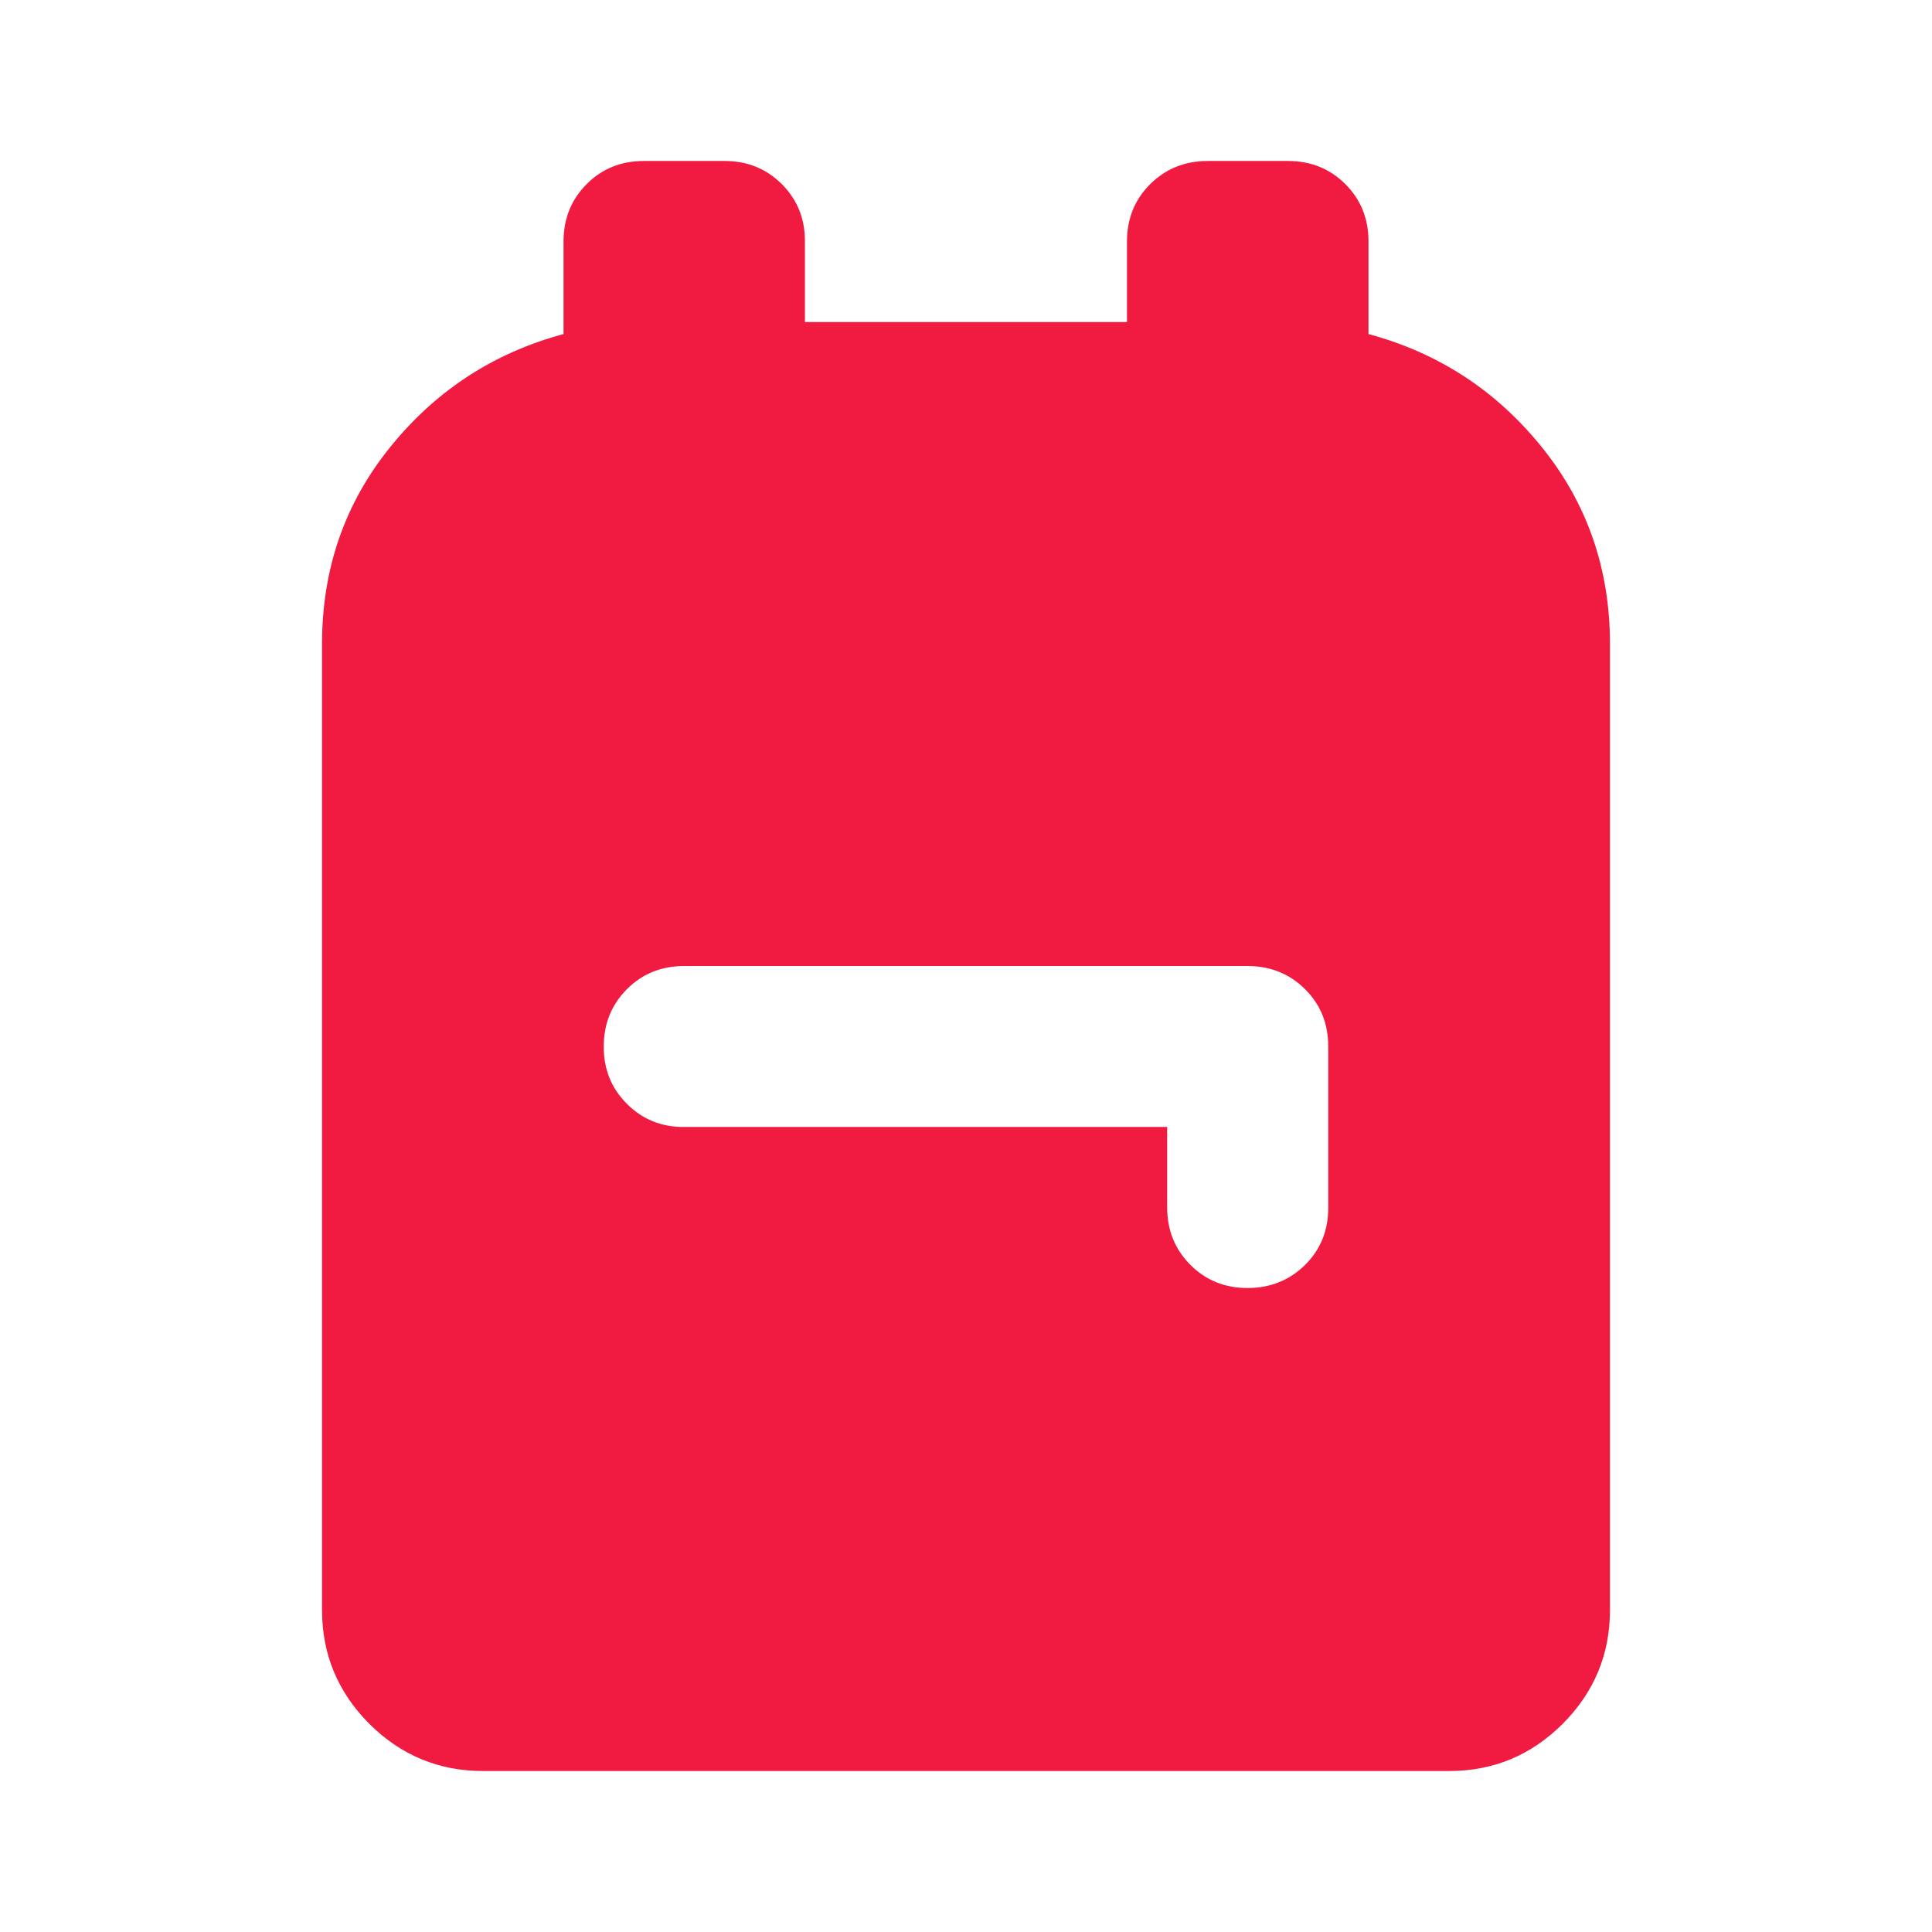 <?xml version="1.0" encoding="UTF-8"?> <svg xmlns="http://www.w3.org/2000/svg" width="22" height="22" viewBox="0 0 22 22" fill="none"><path d="M5.5 20.167C4.996 20.167 4.564 19.987 4.205 19.629C3.847 19.27 3.667 18.838 3.667 18.333V7.333C3.667 6.478 3.926 5.729 4.446 5.088C4.965 4.446 5.622 4.018 6.417 3.804V2.75C6.417 2.49 6.505 2.272 6.681 2.096C6.856 1.92 7.074 1.833 7.333 1.833H8.25C8.51 1.833 8.727 1.921 8.903 2.097C9.079 2.273 9.167 2.491 9.166 2.75V3.667H12.833V2.75C12.833 2.49 12.921 2.273 13.097 2.097C13.273 1.922 13.491 1.834 13.75 1.833H14.666C14.926 1.833 15.144 1.921 15.32 2.097C15.496 2.273 15.584 2.491 15.583 2.75V3.804C16.378 4.018 17.035 4.446 17.554 5.088C18.073 5.729 18.333 6.478 18.333 7.333V18.333C18.333 18.837 18.154 19.269 17.795 19.629C17.436 19.988 17.005 20.167 16.5 20.167H5.5ZM13.291 12.833V13.75C13.291 14.01 13.38 14.228 13.556 14.404C13.732 14.58 13.949 14.667 14.208 14.667C14.467 14.666 14.685 14.578 14.862 14.403C15.038 14.227 15.126 14.01 15.125 13.75V11.917C15.125 11.657 15.037 11.439 14.861 11.264C14.685 11.089 14.467 11.001 14.208 11H7.792C7.532 11 7.314 11.088 7.139 11.264C6.963 11.44 6.875 11.658 6.875 11.917C6.874 12.176 6.962 12.394 7.139 12.57C7.315 12.747 7.533 12.835 7.792 12.833H13.291Z" fill="#F11B42"></path></svg> 